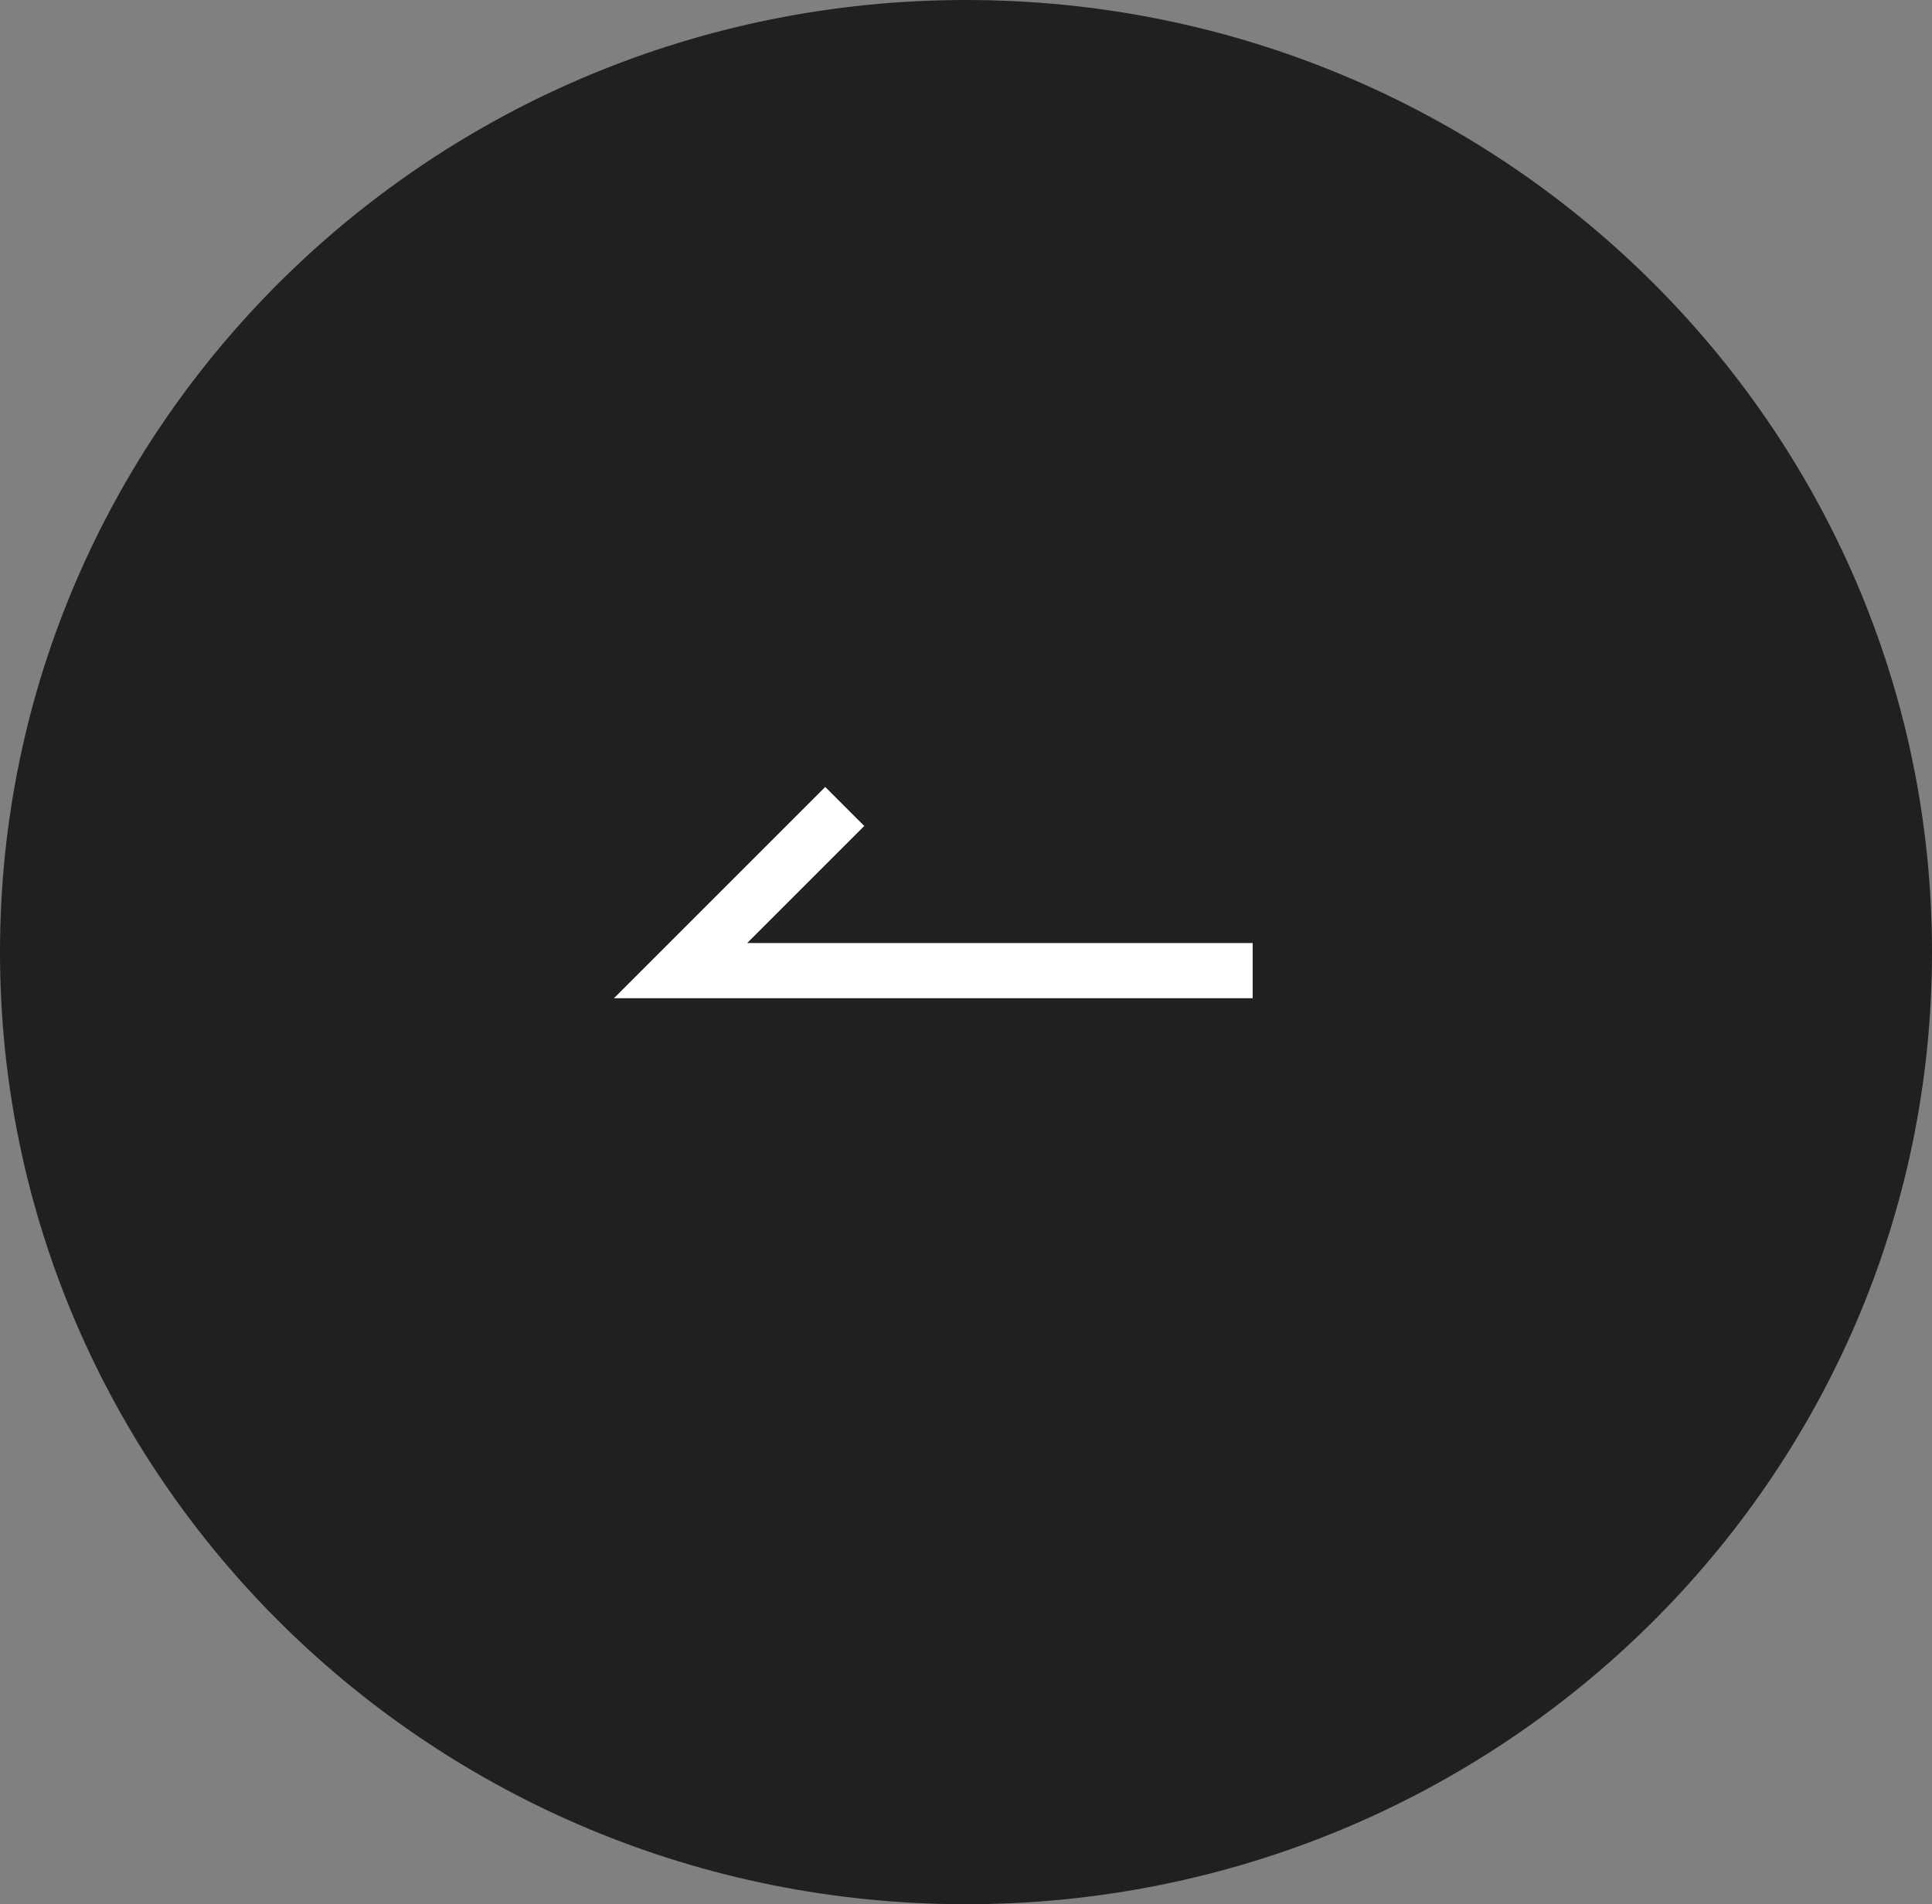 <svg id="グループ_409890" data-name="グループ 409890" xmlns="http://www.w3.org/2000/svg" width="70" height="69" viewBox="0 0 70 69">
  <rect x="0" y="0" width="70" height="69" fill="#808080" stroke="none"/>
  <path id="パス_44065" data-name="パス 44065" d="M35,0C54.33,0,70,15.446,70,34.5S54.33,69,35,69,0,53.554,0,34.5,15.67,0,35,0Z" fill="#202020"/>
  <path id="パス_1" data-name="パス 1" d="M6967.593,1986.08l-5.949,5.949h20.729" transform="translate(-6936.986 -1956.858)" fill="none" stroke="#fff" stroke-width="2"/>
</svg>
